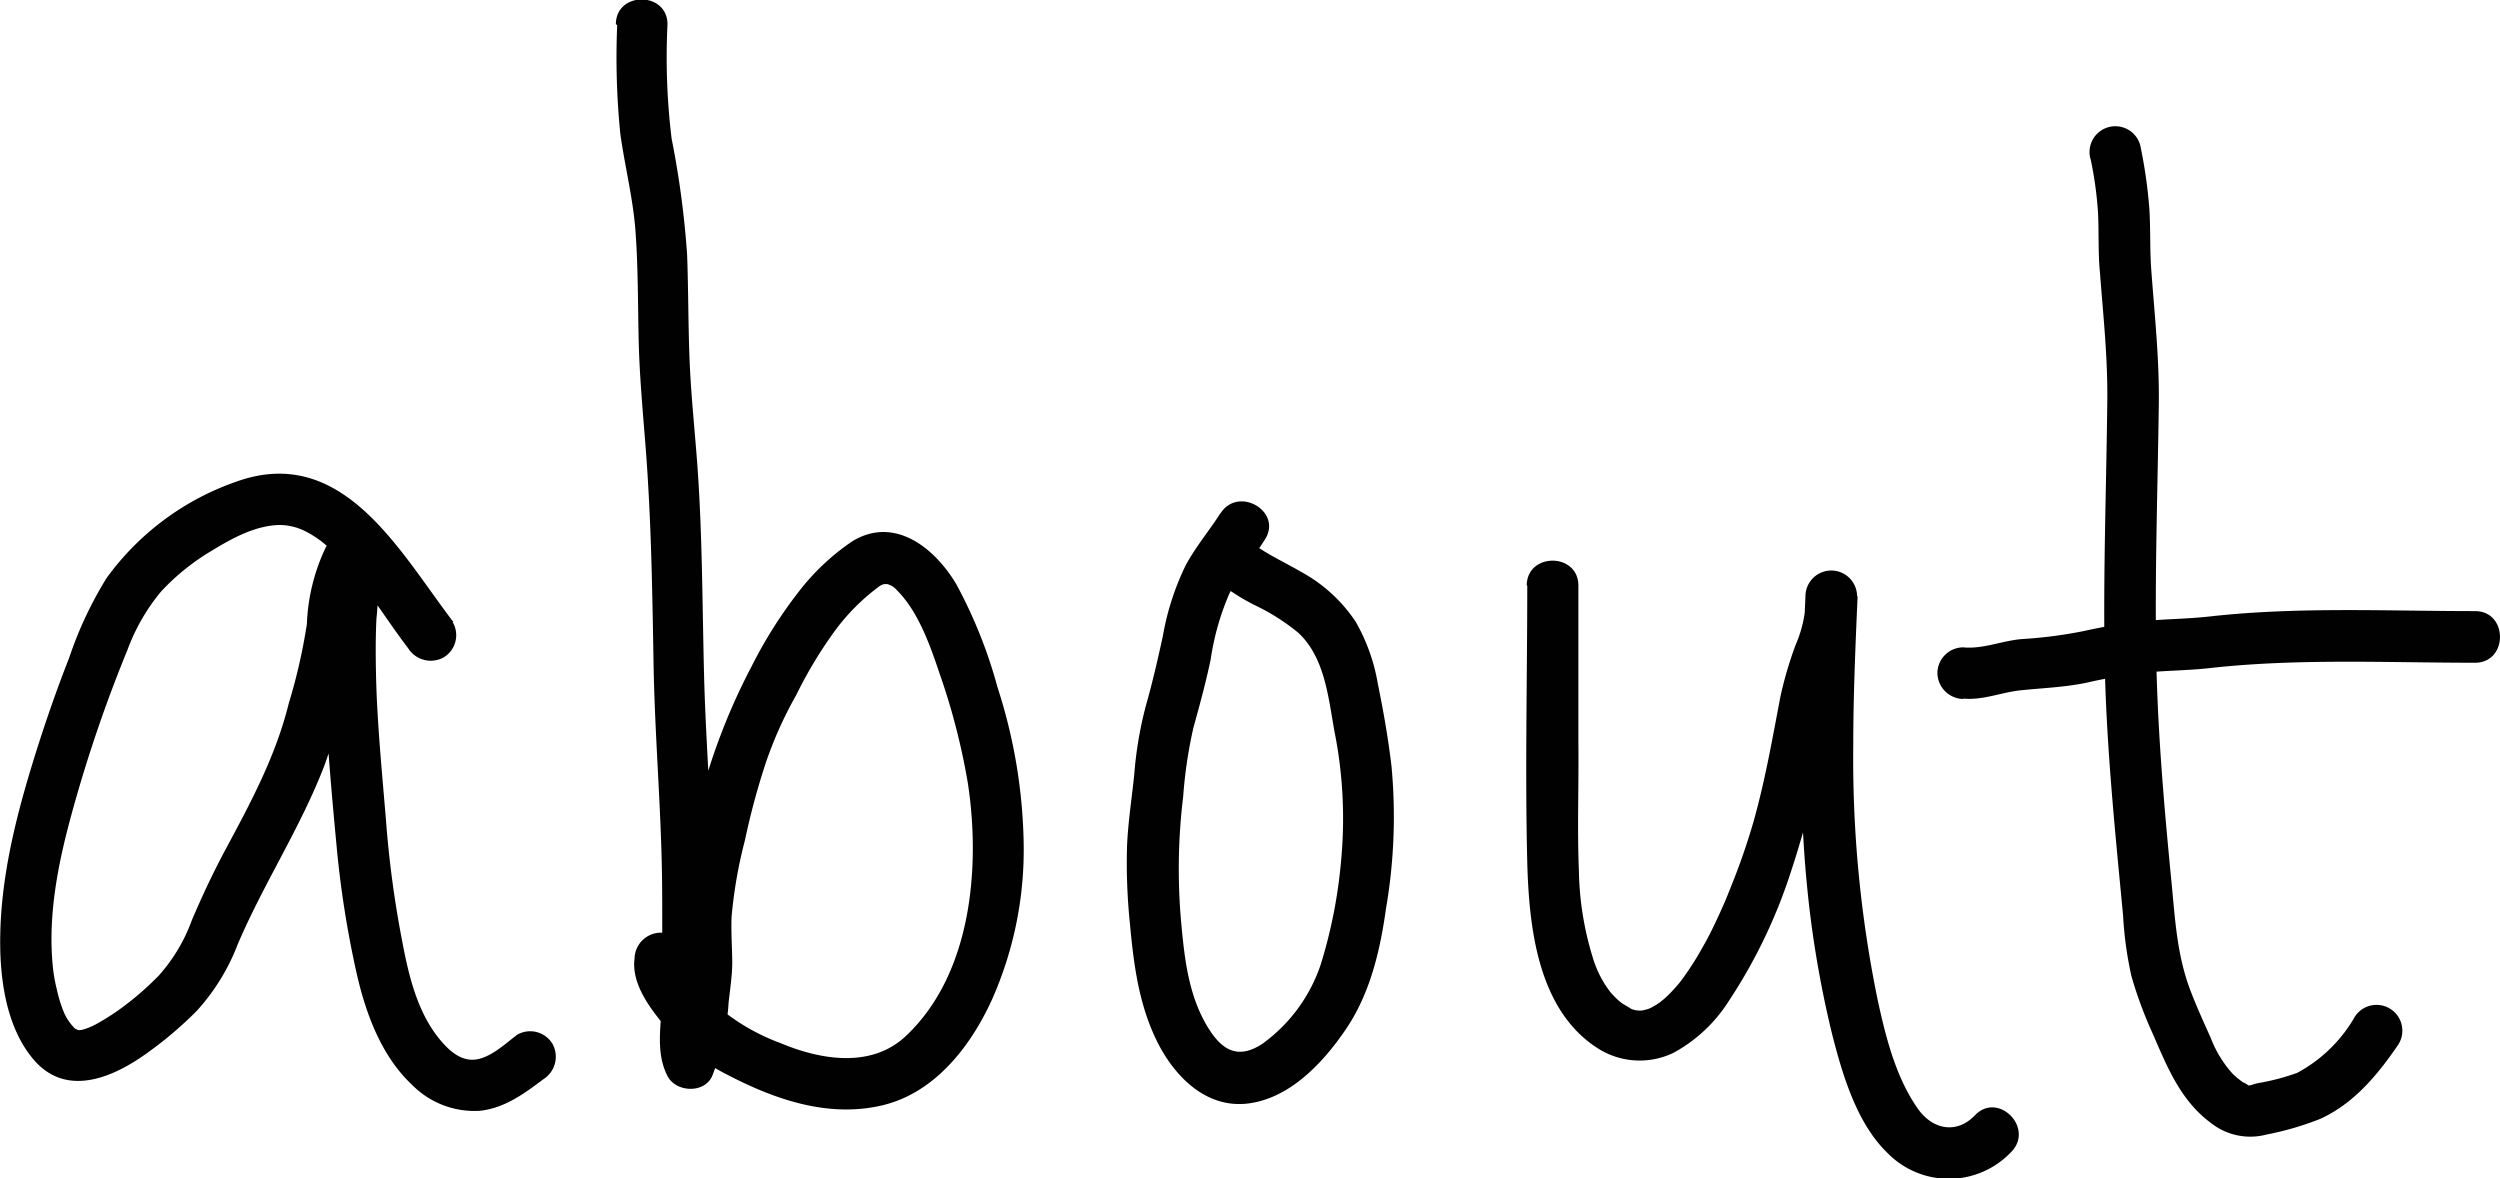 <svg id="Layer_1" data-name="Layer 1" xmlns="http://www.w3.org/2000/svg" viewBox="0 0 242.1 114.12"><defs><style>.cls-1{fill:#010101;}</style></defs><path class="cls-1" d="M320.87,329.09a74,74,0,0,0,.3,10.53c.44,3.2,1.26,6.35,1.48,9.58.25,3.48.22,7,.3,10.46s.41,6.95.68,10.43c.54,7,.64,13.88.76,20.85s.72,13.77.82,20.66c.05,3.83,0,7.67,0,11.5,0,2.59-.72,5.38.54,7.8.81,1.56,3.54,1.7,4.31,0a23.06,23.06,0,0,0,1.6-7.15c.14-1.25.33-2.48.35-3.73,0-1.54-.13-3.07-.06-4.61a45,45,0,0,1,1.29-7.36,70.33,70.33,0,0,1,2-7.44A38.26,38.26,0,0,1,338.2,394a41.88,41.88,0,0,1,3.89-6.42,20.36,20.36,0,0,1,4-4,1.79,1.79,0,0,1,.7-.36c-.3.07.46,0,.11,0a1.82,1.82,0,0,1,1.07.63c2,2,3.14,5.13,4.1,8a64.55,64.55,0,0,1,2.76,10.69c1.23,8.11.37,18.47-6,24.46-3.35,3.17-8.3,2.32-12.18.68a20.12,20.12,0,0,1-6.39-3.82,14.29,14.29,0,0,1-1.86-2.18,3.34,3.34,0,0,1-.85-2.18,2.51,2.51,0,0,0-2.5-2.5,2.56,2.56,0,0,0-2.5,2.5c-.32,2.43,1.48,4.8,2.93,6.54a19.72,19.72,0,0,0,6.12,4.75c4.48,2.33,9.52,4.09,14.63,3,5.3-1.1,8.9-5.77,11-10.46a35.7,35.7,0,0,0,3-15.09,51.6,51.6,0,0,0-2.53-15,46.28,46.28,0,0,0-4-10c-2.1-3.52-6-6.64-10.08-4.13a22.35,22.35,0,0,0-5.17,4.87,43.93,43.93,0,0,0-4.57,7.24,60.5,60.5,0,0,0-6.11,18.15c-.32,1.67-.67,3.35-.85,5-.19,1.85,0,3.71,0,5.57,0,1.5-.27,3-.44,4.5a13.3,13.3,0,0,1-.82,3.85h4.31c.25.48,0-.18-.05-.29.06.31,0-.18,0-.2a17.77,17.77,0,0,1,0-1.79c.06-1.08.17-2.15.17-3.23q0-5,0-10c0-6.82-.62-13.61-.8-20.43s-.16-13.58-.64-20.38c-.25-3.47-.63-6.94-.77-10.42s-.11-6.8-.24-10.2a88.46,88.46,0,0,0-1.5-11.24,64.94,64.94,0,0,1-.4-11.07c0-3.21-5-3.22-5,0Z" transform="translate(-261.1 -326.68)"/><path class="cls-1" d="M305,386.91c-5.18-6.77-10.66-17.23-20.92-13.62a26.11,26.11,0,0,0-12.66,9.37,37,37,0,0,0-3.62,7.72c-1.14,2.9-2.17,5.84-3.11,8.81-1.82,5.75-3.41,11.71-3.56,17.77-.11,4.13.46,9.12,3.26,12.37,3.26,3.76,7.91,1.58,11.2-.85a37.17,37.17,0,0,0,4.53-3.87,20.4,20.4,0,0,0,4-6.48c2.53-5.94,6.13-11.37,8.43-17.41a76.76,76.76,0,0,0,2.67-9.43c.7-3,.34-6.41,1.82-9.13l-4.57-.6c.51,1.82.17,3.79.1,5.64-.08,2.19-.06,4.41,0,6.6.21,4.8.64,9.64,1.09,14.43a97.37,97.37,0,0,0,2,12.81c.89,3.87,2.4,7.95,5.37,10.72a8.48,8.48,0,0,0,6.53,2.49c2.39-.25,4.29-1.65,6.15-3.05a2.58,2.58,0,0,0,.9-3.42,2.52,2.52,0,0,0-3.42-.9c-1.12.84-2.52,2.19-4,2.4s-2.66-.92-3.5-1.94c-2.16-2.61-3-6.14-3.62-9.4a101.79,101.79,0,0,1-1.58-11.68c-.35-4.29-.78-8.62-.94-12.93-.07-2.23-.1-4.48,0-6.7a19.58,19.58,0,0,0-.31-6.39,2.53,2.53,0,0,0-4.57-.6,18.82,18.82,0,0,0-1.85,7.45,54.39,54.39,0,0,1-1.75,7.68c-1.26,5.12-3.67,9.6-6.15,14.21-1.19,2.23-2.25,4.48-3.24,6.81a16.51,16.51,0,0,1-3.19,5.35,28.69,28.69,0,0,1-3.58,3.12,21.6,21.6,0,0,1-2.22,1.44,6.28,6.28,0,0,1-1.76.74c.31-.05-.13,0-.21,0-.25-.06.44.35-.07,0-.15-.11-.31-.18-.2-.07a5,5,0,0,1-1.16-1.65,13.4,13.4,0,0,1-.69-2.24,15.14,15.14,0,0,1-.38-2.15c-.5-4.94.48-9.92,1.77-14.66a137.52,137.52,0,0,1,5.46-16.07,19.2,19.2,0,0,1,3.26-5.65,21.9,21.9,0,0,1,5-4c1.93-1.18,4.2-2.41,6.53-2.43a5.69,5.69,0,0,1,2.21.5,9.77,9.77,0,0,1,2.3,1.52c3.22,2.81,5.31,6.56,7.88,9.92a2.58,2.58,0,0,0,3.42.89,2.51,2.51,0,0,0,.89-3.42Z" transform="translate(-261.1 -326.68)"/><path class="cls-1" d="M379.28,376.39c-1.08,1.69-2.38,3.23-3.34,5a25.61,25.61,0,0,0-2.23,6.89c-.49,2.25-1,4.48-1.63,6.69a37.31,37.31,0,0,0-1.14,6.72c-.24,2.34-.61,4.67-.7,7a57.47,57.47,0,0,0,.28,7.42c.37,4,.87,8,2.76,11.68,1.69,3.25,4.67,6.21,8.62,5.76,4.1-.48,7.33-3.95,9.53-7.19,2.35-3.46,3.32-7.61,3.89-11.69a52.46,52.46,0,0,0,.53-13.82c-.32-2.7-.79-5.37-1.33-8a18.06,18.06,0,0,0-2.16-6,14.94,14.94,0,0,0-5.24-4.78c-1.92-1.12-4-2-5.66-3.53-2.34-2.2-5.88,1.33-3.53,3.54a21.48,21.48,0,0,0,4.57,3.15,20.53,20.53,0,0,1,4.33,2.73c2.56,2.39,2.9,6.22,3.49,9.5A43,43,0,0,1,391,409.7a48,48,0,0,1-2,10.38,15.57,15.57,0,0,1-5.62,7.66c-2.6,1.73-4.19.43-5.56-2-1.6-2.86-2-6.15-2.3-9.36a58,58,0,0,1,.16-12.57,44.15,44.15,0,0,1,1-6.7c.61-2.18,1.19-4.34,1.66-6.55a25.17,25.17,0,0,1,1.84-6.46c1-1.84,2.32-3.43,3.42-5.18,1.73-2.72-2.59-5.23-4.31-2.52Z" transform="translate(-261.1 -326.68)"/><path class="cls-1" d="M409,383.39c0,8.93-.22,17.89,0,26.81.17,6.25,1,14.2,6.74,17.94a7.53,7.53,0,0,0,7.43.49,14.58,14.58,0,0,0,5.34-5,51,51,0,0,0,6.09-12.74,90.61,90.61,0,0,0,3.32-13.51,42,42,0,0,1,1.63-6.35,16.91,16.91,0,0,0,1.39-6.6,2.5,2.5,0,0,0-5,0c-.42,9.49-.78,19,.2,28.52a101.78,101.78,0,0,0,2.38,13.87c1,3.92,2.38,8.64,5.37,11.52a8.31,8.31,0,0,0,12-.13c2.23-2.32-1.3-5.86-3.53-3.53-1.76,1.84-4.11,1.43-5.57-.68-2.15-3.1-3.1-7-3.88-10.6a115.91,115.91,0,0,1-2.34-24.51c0-4.82.21-9.64.42-14.46h-5a12,12,0,0,1-1,4.7,36.17,36.17,0,0,0-1.49,5.09c-.76,4-1.46,8-2.58,12a64.66,64.66,0,0,1-2.19,6.32l-.3.75-.13.33c0-.05.13-.31,0,0-.23.54-.47,1.08-.71,1.61-.5,1.08-1,2.14-1.61,3.18a28.3,28.3,0,0,1-1.81,2.87l-.3.41s.19-.24,0,0-.31.38-.47.56a12.48,12.48,0,0,1-1.14,1.16c-.09.08-.66.52-.26.23-.17.12-.34.24-.52.35s-.35.2-.53.3-.43.17.06,0c-.12,0-.24.09-.37.12l-.55.14c.48-.1.09,0-.19,0-.1,0-.66-.07-.34,0s-.44-.14-.55-.18c-.27-.08.06,0,.1,0a2.8,2.8,0,0,1-.3-.15l-.61-.37a4.29,4.29,0,0,1-.42-.34,8.38,8.38,0,0,1-.72-.74,10.14,10.14,0,0,1-1.65-3.15A30.09,30.09,0,0,1,414,411c-.17-4.14,0-8.29-.05-12.43q0-7.59,0-15.18c0-3.22-5-3.22-5,0Z" transform="translate(-261.1 -326.68)"/><path class="cls-1" d="M463.55,342.06a36.26,36.26,0,0,1,.72,5.18c.1,1.95,0,3.9.19,5.85.32,4.18.76,8.25.71,12.44-.09,8.29-.4,16.58-.26,24.87s1,16.63,1.79,24.94a35.83,35.83,0,0,0,.8,5.84,39.85,39.85,0,0,0,2.08,5.62c1.41,3.25,2.7,6.47,5.64,8.64a6.14,6.14,0,0,0,5.37,1.11,29,29,0,0,0,5.18-1.51c3.27-1.48,5.58-4.27,7.56-7.17a2.5,2.5,0,1,0-4.31-2.52,14.09,14.09,0,0,1-5.47,5.23,22,22,0,0,1-3.84,1c-.52.13-.74.27-1,.19.42.14-.64-.45-.27-.19a9.73,9.73,0,0,1-1.07-.85,10.93,10.93,0,0,1-2.16-3.49c-.69-1.54-1.4-3.09-2-4.67-1.32-3.48-1.48-7-1.84-10.65-.74-7.58-1.39-15.15-1.48-22.77-.1-7.8.17-15.6.27-23.4.05-4.36-.41-8.59-.73-12.92-.15-2-.06-4-.19-6a48,48,0,0,0-.88-6.09,2.5,2.5,0,1,0-4.82,1.33Z" transform="translate(-261.1 -326.68)"/><path class="cls-1" d="M451.22,394.33c1.93.18,3.66-.6,5.55-.8,2.14-.22,4.19-.29,6.32-.72a53.19,53.19,0,0,1,5.75-1c2.11-.2,4.22-.2,6.33-.44,8.48-.94,17.09-.51,25.61-.51,3.22,0,3.23-5,0-5-8.52,0-17.13-.43-25.61.51-2,.23-4.06.25-6.1.42a51.72,51.72,0,0,0-6.17,1,43.35,43.35,0,0,1-5.89.77c-1.95.13-3.85,1-5.79.81a2.51,2.51,0,0,0-2.5,2.5,2.55,2.55,0,0,0,2.5,2.5Z" transform="translate(-261.1 -326.68)"/></svg>